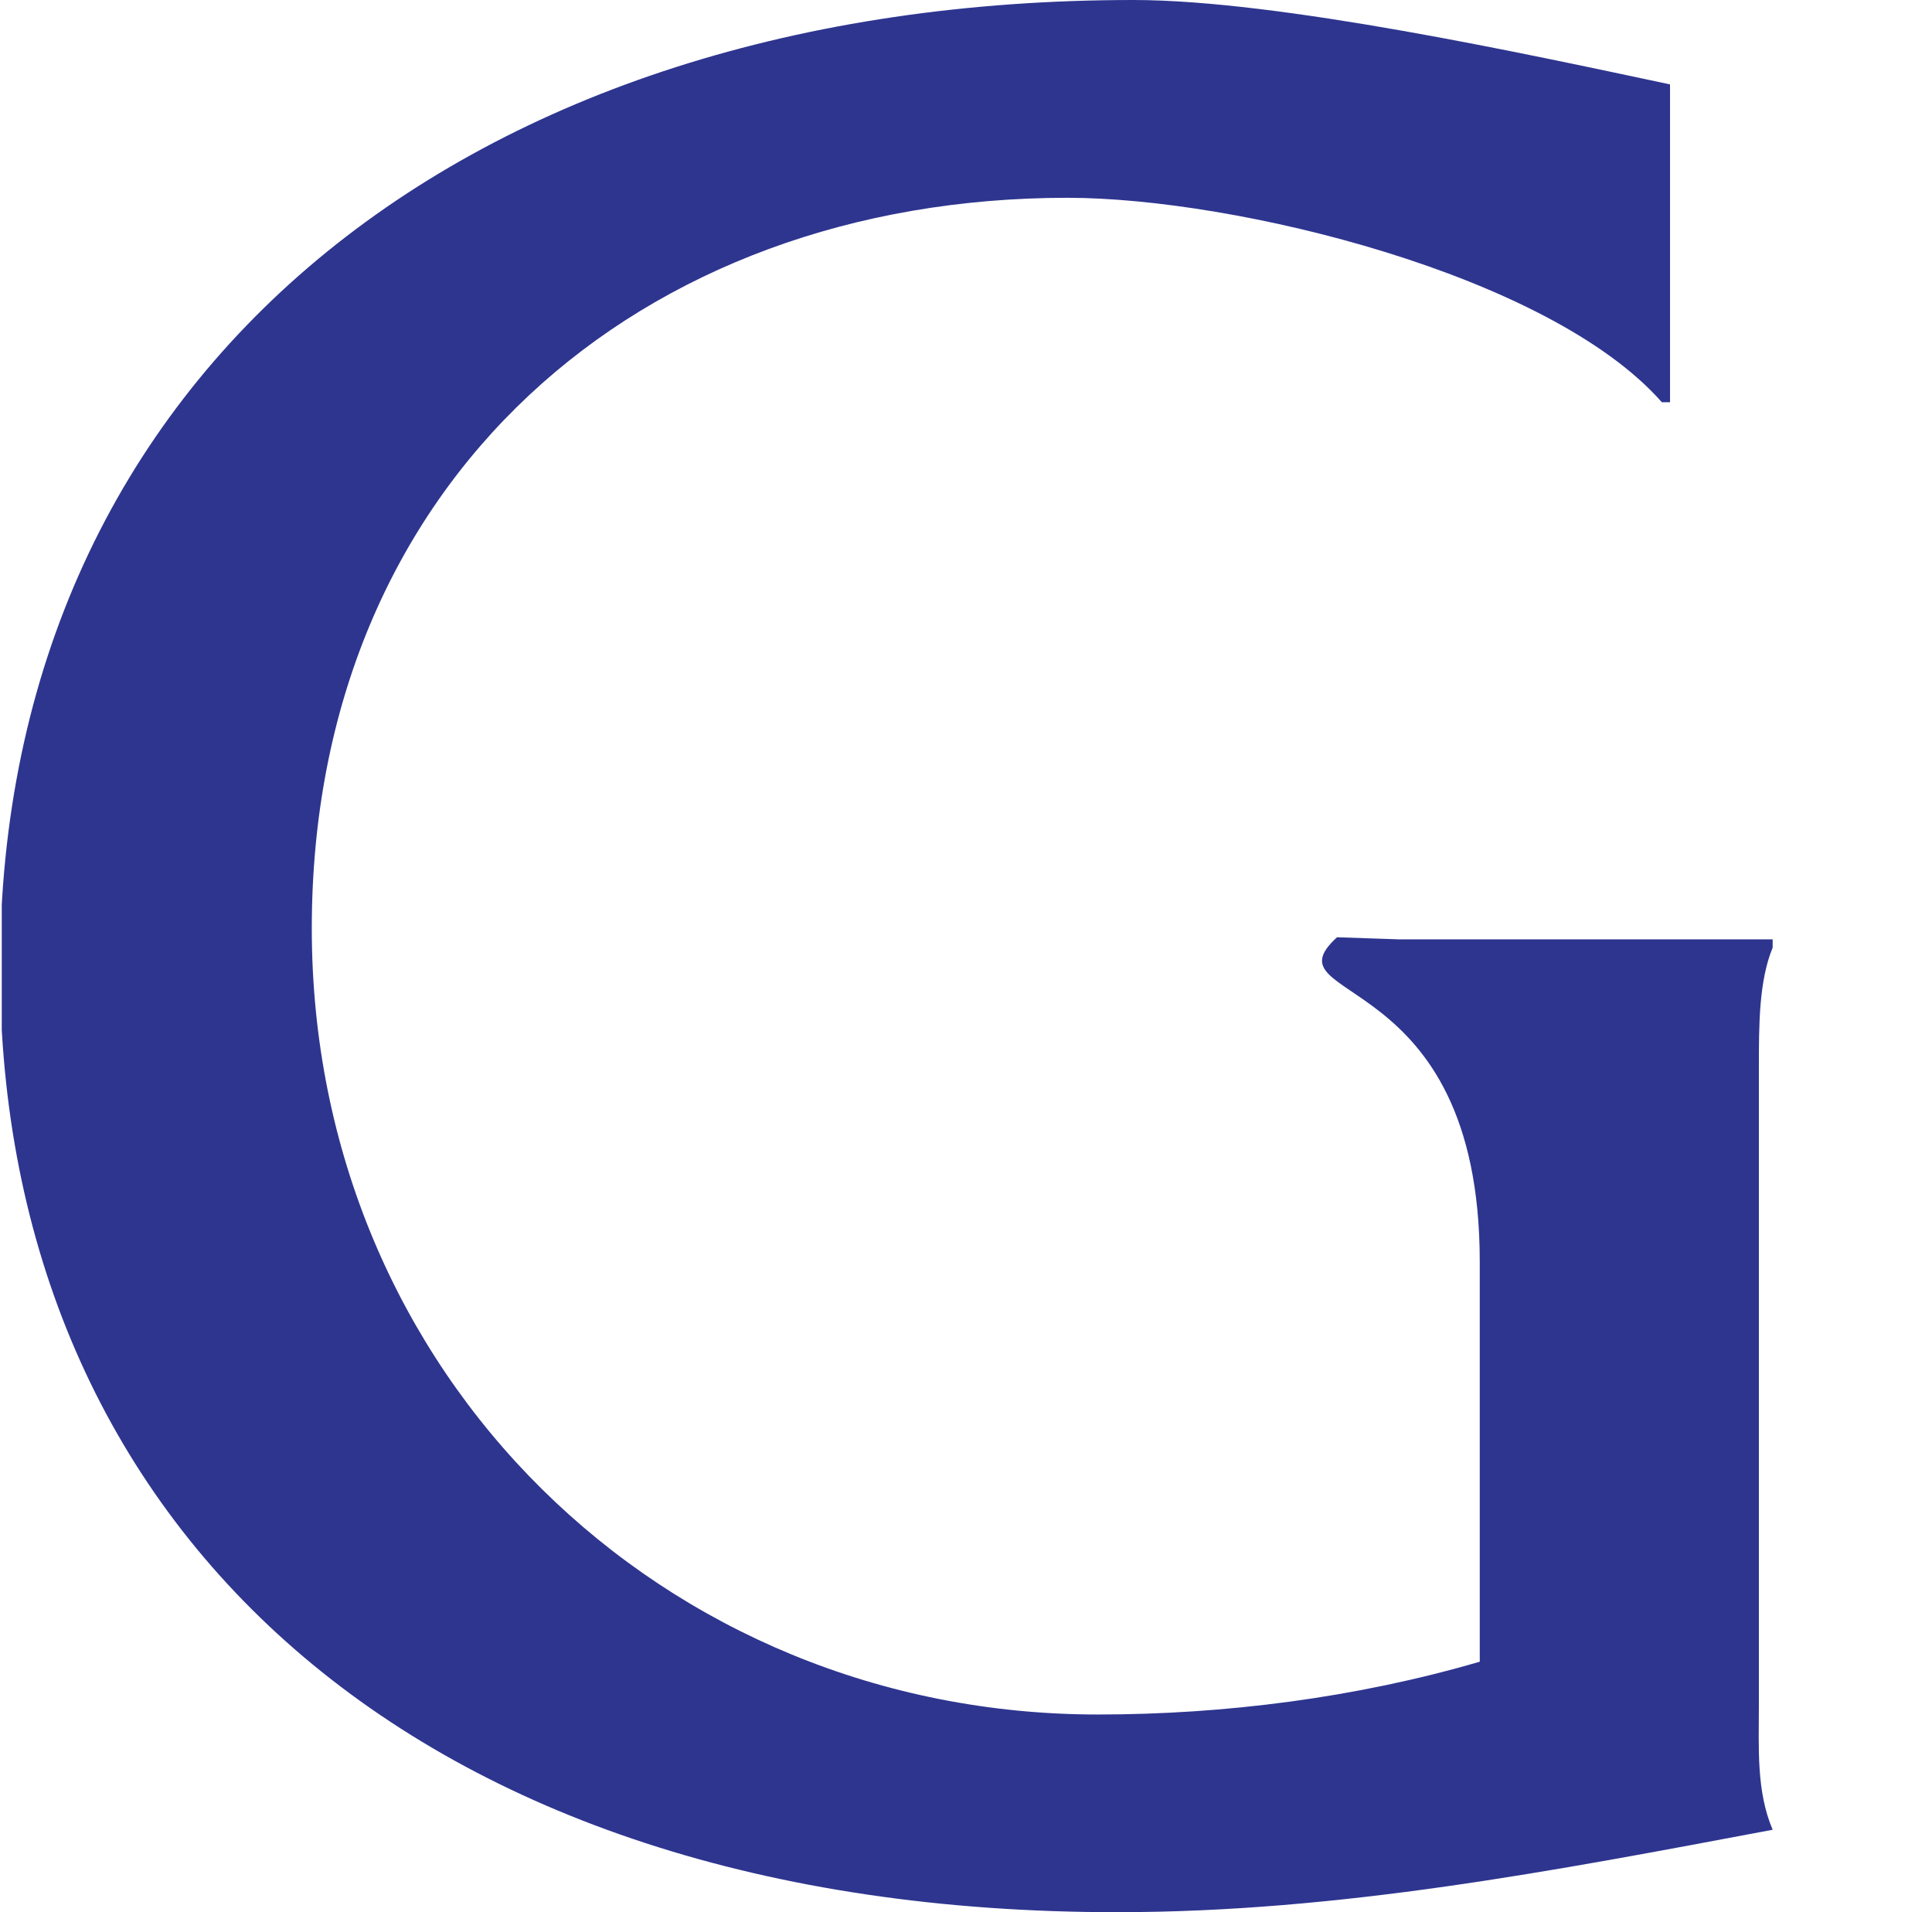<svg width="97" height="96" viewBox="0 0 97 96" fill="none" xmlns="http://www.w3.org/2000/svg">
<g clip-path="url(#clip0_2910_34692)">
<path d="M83.847 20.195H83.437C77.795 13.777 62.012 9.93 53.597 9.93C32.074 9.93 15.654 24.16 15.654 46.609C15.654 69.059 33.316 86.076 55.115 86.076C61.461 86.076 68.083 85.24 74.294 83.425V63.341C74.294 48.381 63.474 50.394 67.128 47.055L70.273 47.161H89V47.576C88.308 49.248 88.308 51.478 88.308 53.572V85.649C88.308 87.724 88.174 89.929 89 91.862C78.003 93.931 67.256 96 56.082 96C20.758 96.012 0 76.598 0 48.567C0 18.578 23.518 0 56.908 0C64.221 0 76.693 2.719 83.847 4.237V20.195Z" fill="#2E358F"/>
</g>
<defs>
<clipPath id="clip0_2910_34692">
<rect width="96" height="96" fill="white" transform="translate(0.088)"/>
</clipPath>
</defs>
</svg>
